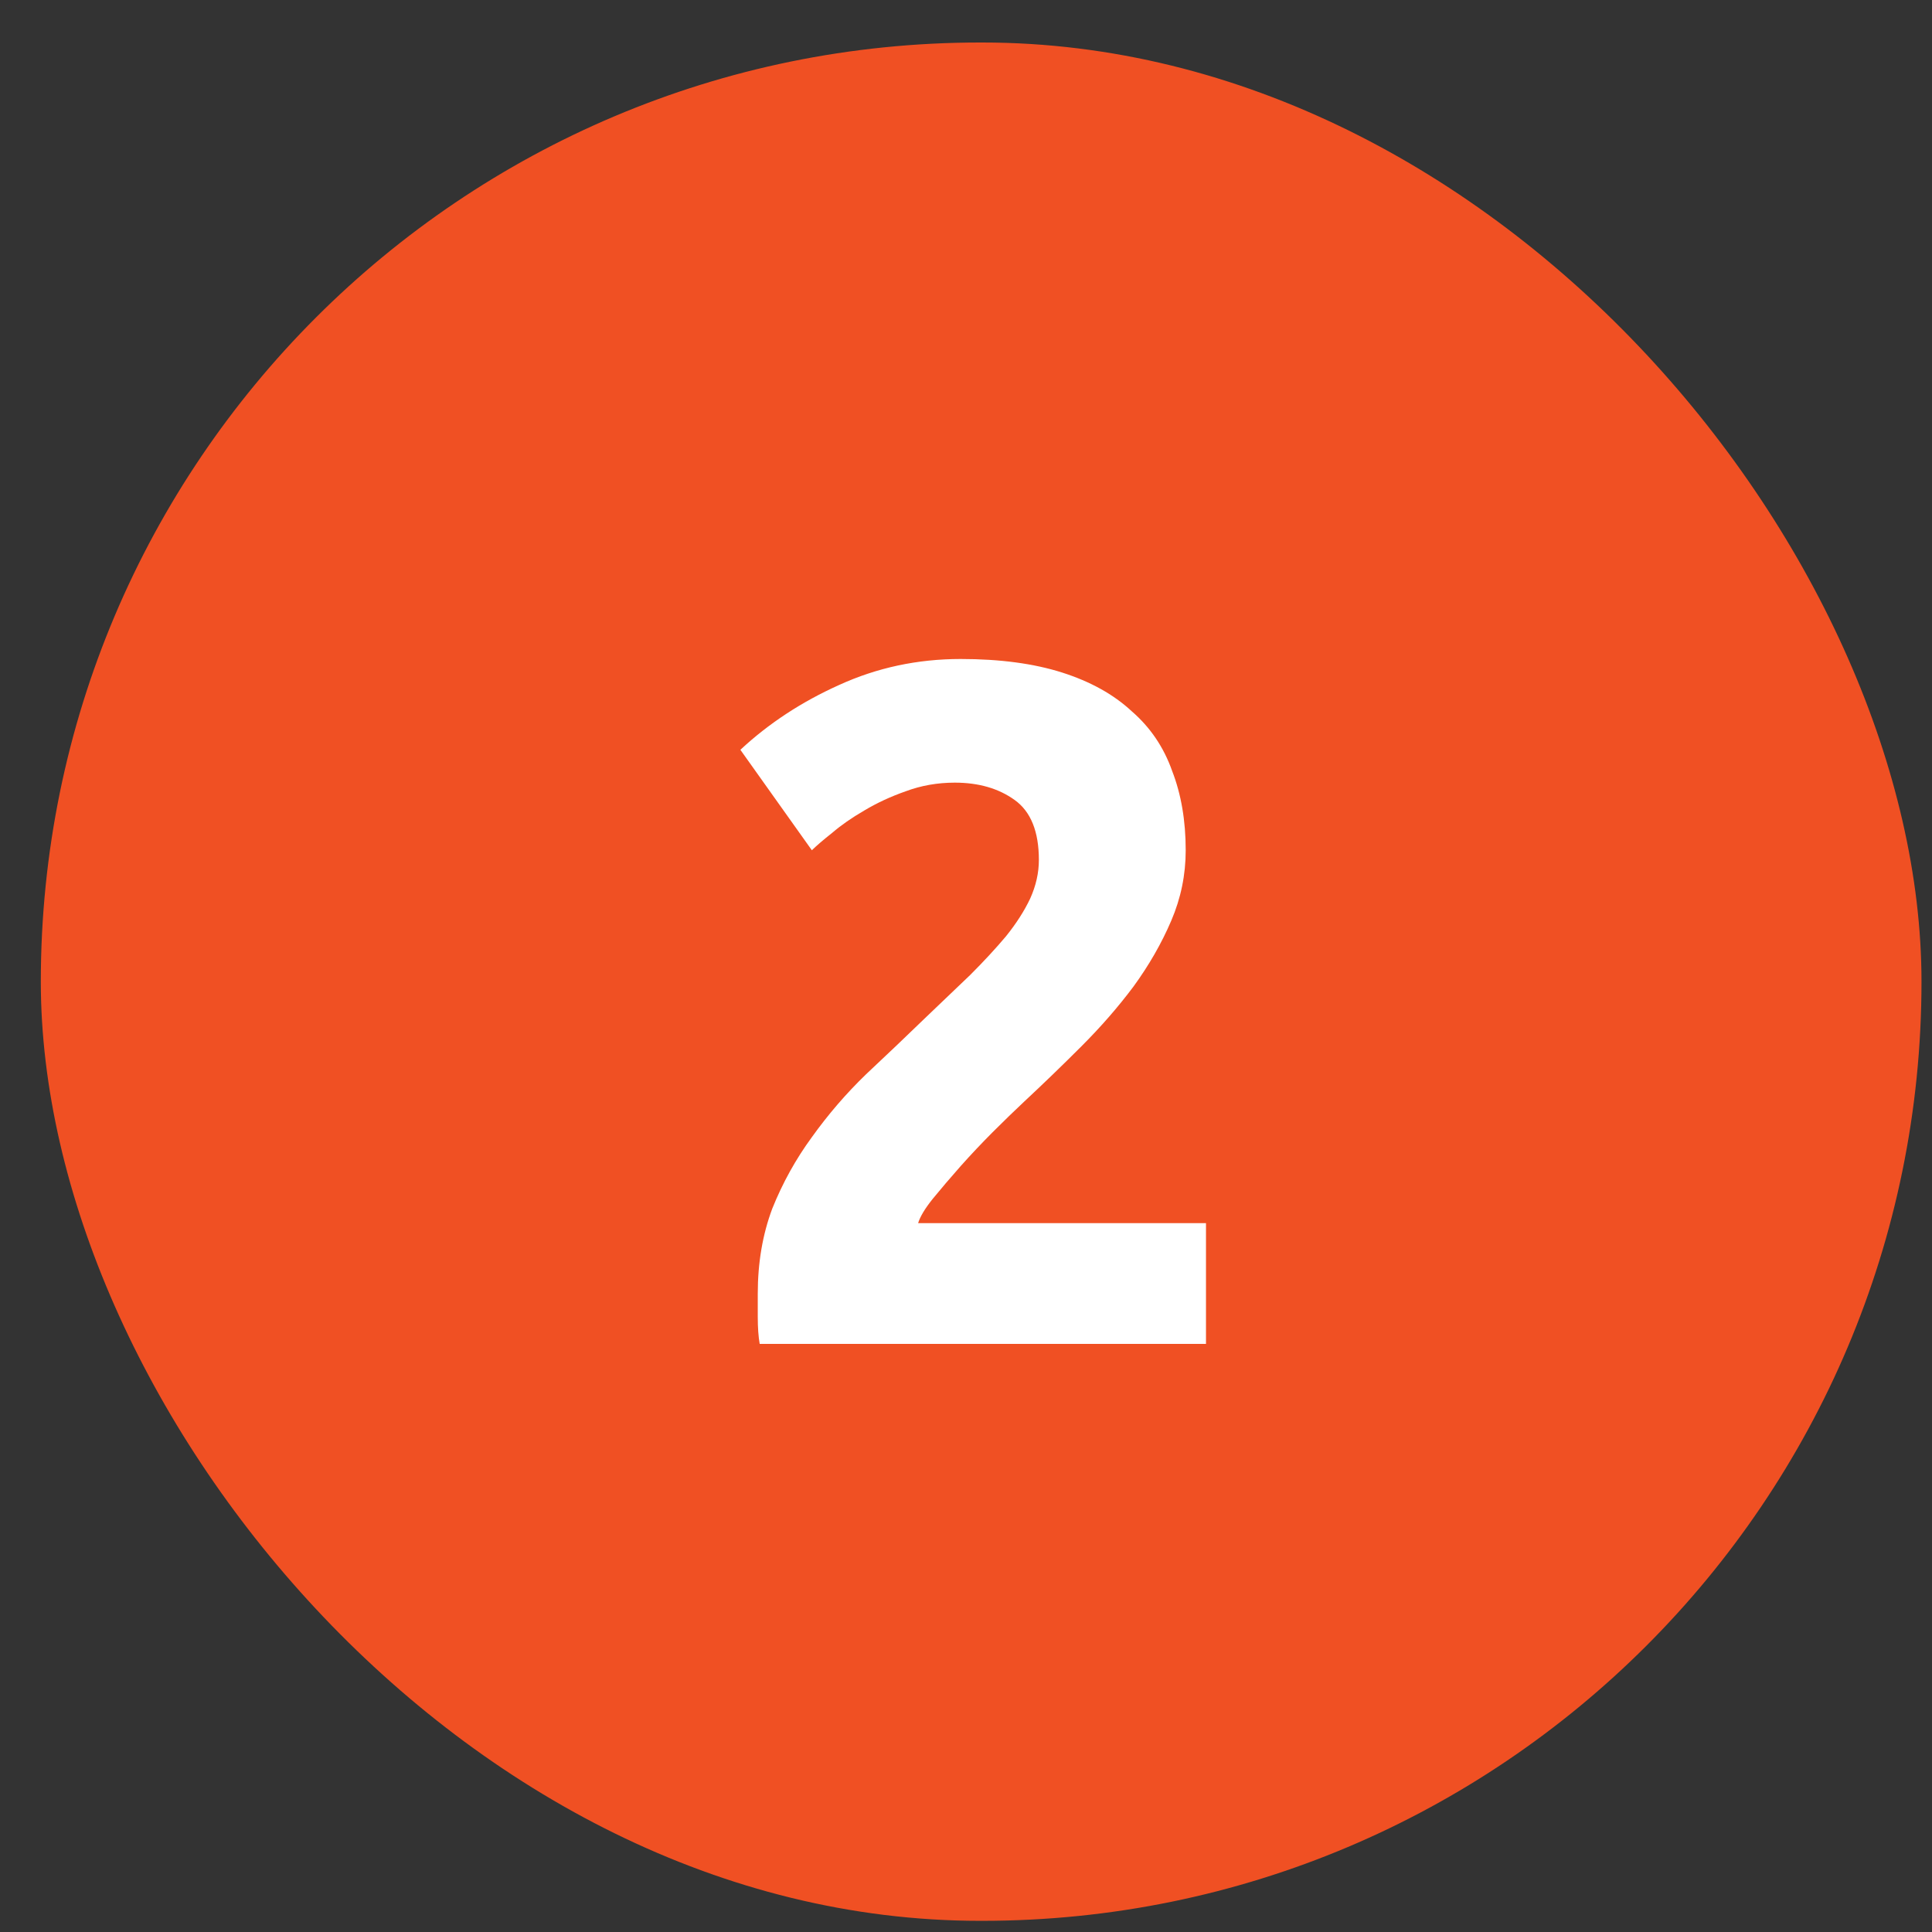 <?xml version="1.0" encoding="UTF-8"?> <svg xmlns="http://www.w3.org/2000/svg" width="32" height="32" viewBox="0 0 32 32" fill="none"><rect x="0" y="0" width="32" height="32" fill="#333333" stroke="none"/> <rect x="0.676" y="0.704" width="31.15" height="31.111" rx="15.556" fill="#F05023"></rect> <path d="M19.639 14.083C19.639 14.489 19.559 14.878 19.399 15.251C19.239 15.625 19.031 15.987 18.775 16.339C18.519 16.681 18.231 17.011 17.911 17.331C17.591 17.651 17.276 17.955 16.967 18.243C16.807 18.393 16.631 18.563 16.439 18.755C16.258 18.937 16.082 19.123 15.911 19.315C15.741 19.507 15.586 19.689 15.447 19.859C15.319 20.019 15.239 20.153 15.207 20.259H19.975V22.259H12.583C12.562 22.142 12.551 21.993 12.551 21.811C12.551 21.63 12.551 21.502 12.551 21.427C12.551 20.915 12.631 20.446 12.791 20.019C12.962 19.593 13.181 19.198 13.447 18.835C13.714 18.462 14.012 18.115 14.343 17.795C14.684 17.475 15.021 17.155 15.351 16.835C15.607 16.59 15.847 16.361 16.071 16.147C16.295 15.923 16.492 15.71 16.663 15.507C16.834 15.294 16.967 15.086 17.063 14.883C17.159 14.67 17.207 14.457 17.207 14.243C17.207 13.774 17.074 13.443 16.807 13.251C16.541 13.059 16.21 12.963 15.815 12.963C15.527 12.963 15.255 13.011 14.999 13.107C14.754 13.193 14.524 13.299 14.311 13.427C14.108 13.545 13.932 13.667 13.783 13.795C13.634 13.913 13.522 14.009 13.447 14.083L12.263 12.419C12.732 11.982 13.277 11.625 13.895 11.347C14.524 11.059 15.197 10.915 15.911 10.915C16.562 10.915 17.122 10.99 17.591 11.139C18.061 11.289 18.445 11.502 18.743 11.779C19.052 12.046 19.276 12.377 19.415 12.771C19.564 13.155 19.639 13.593 19.639 14.083Z" fill="white"></path> </svg> 